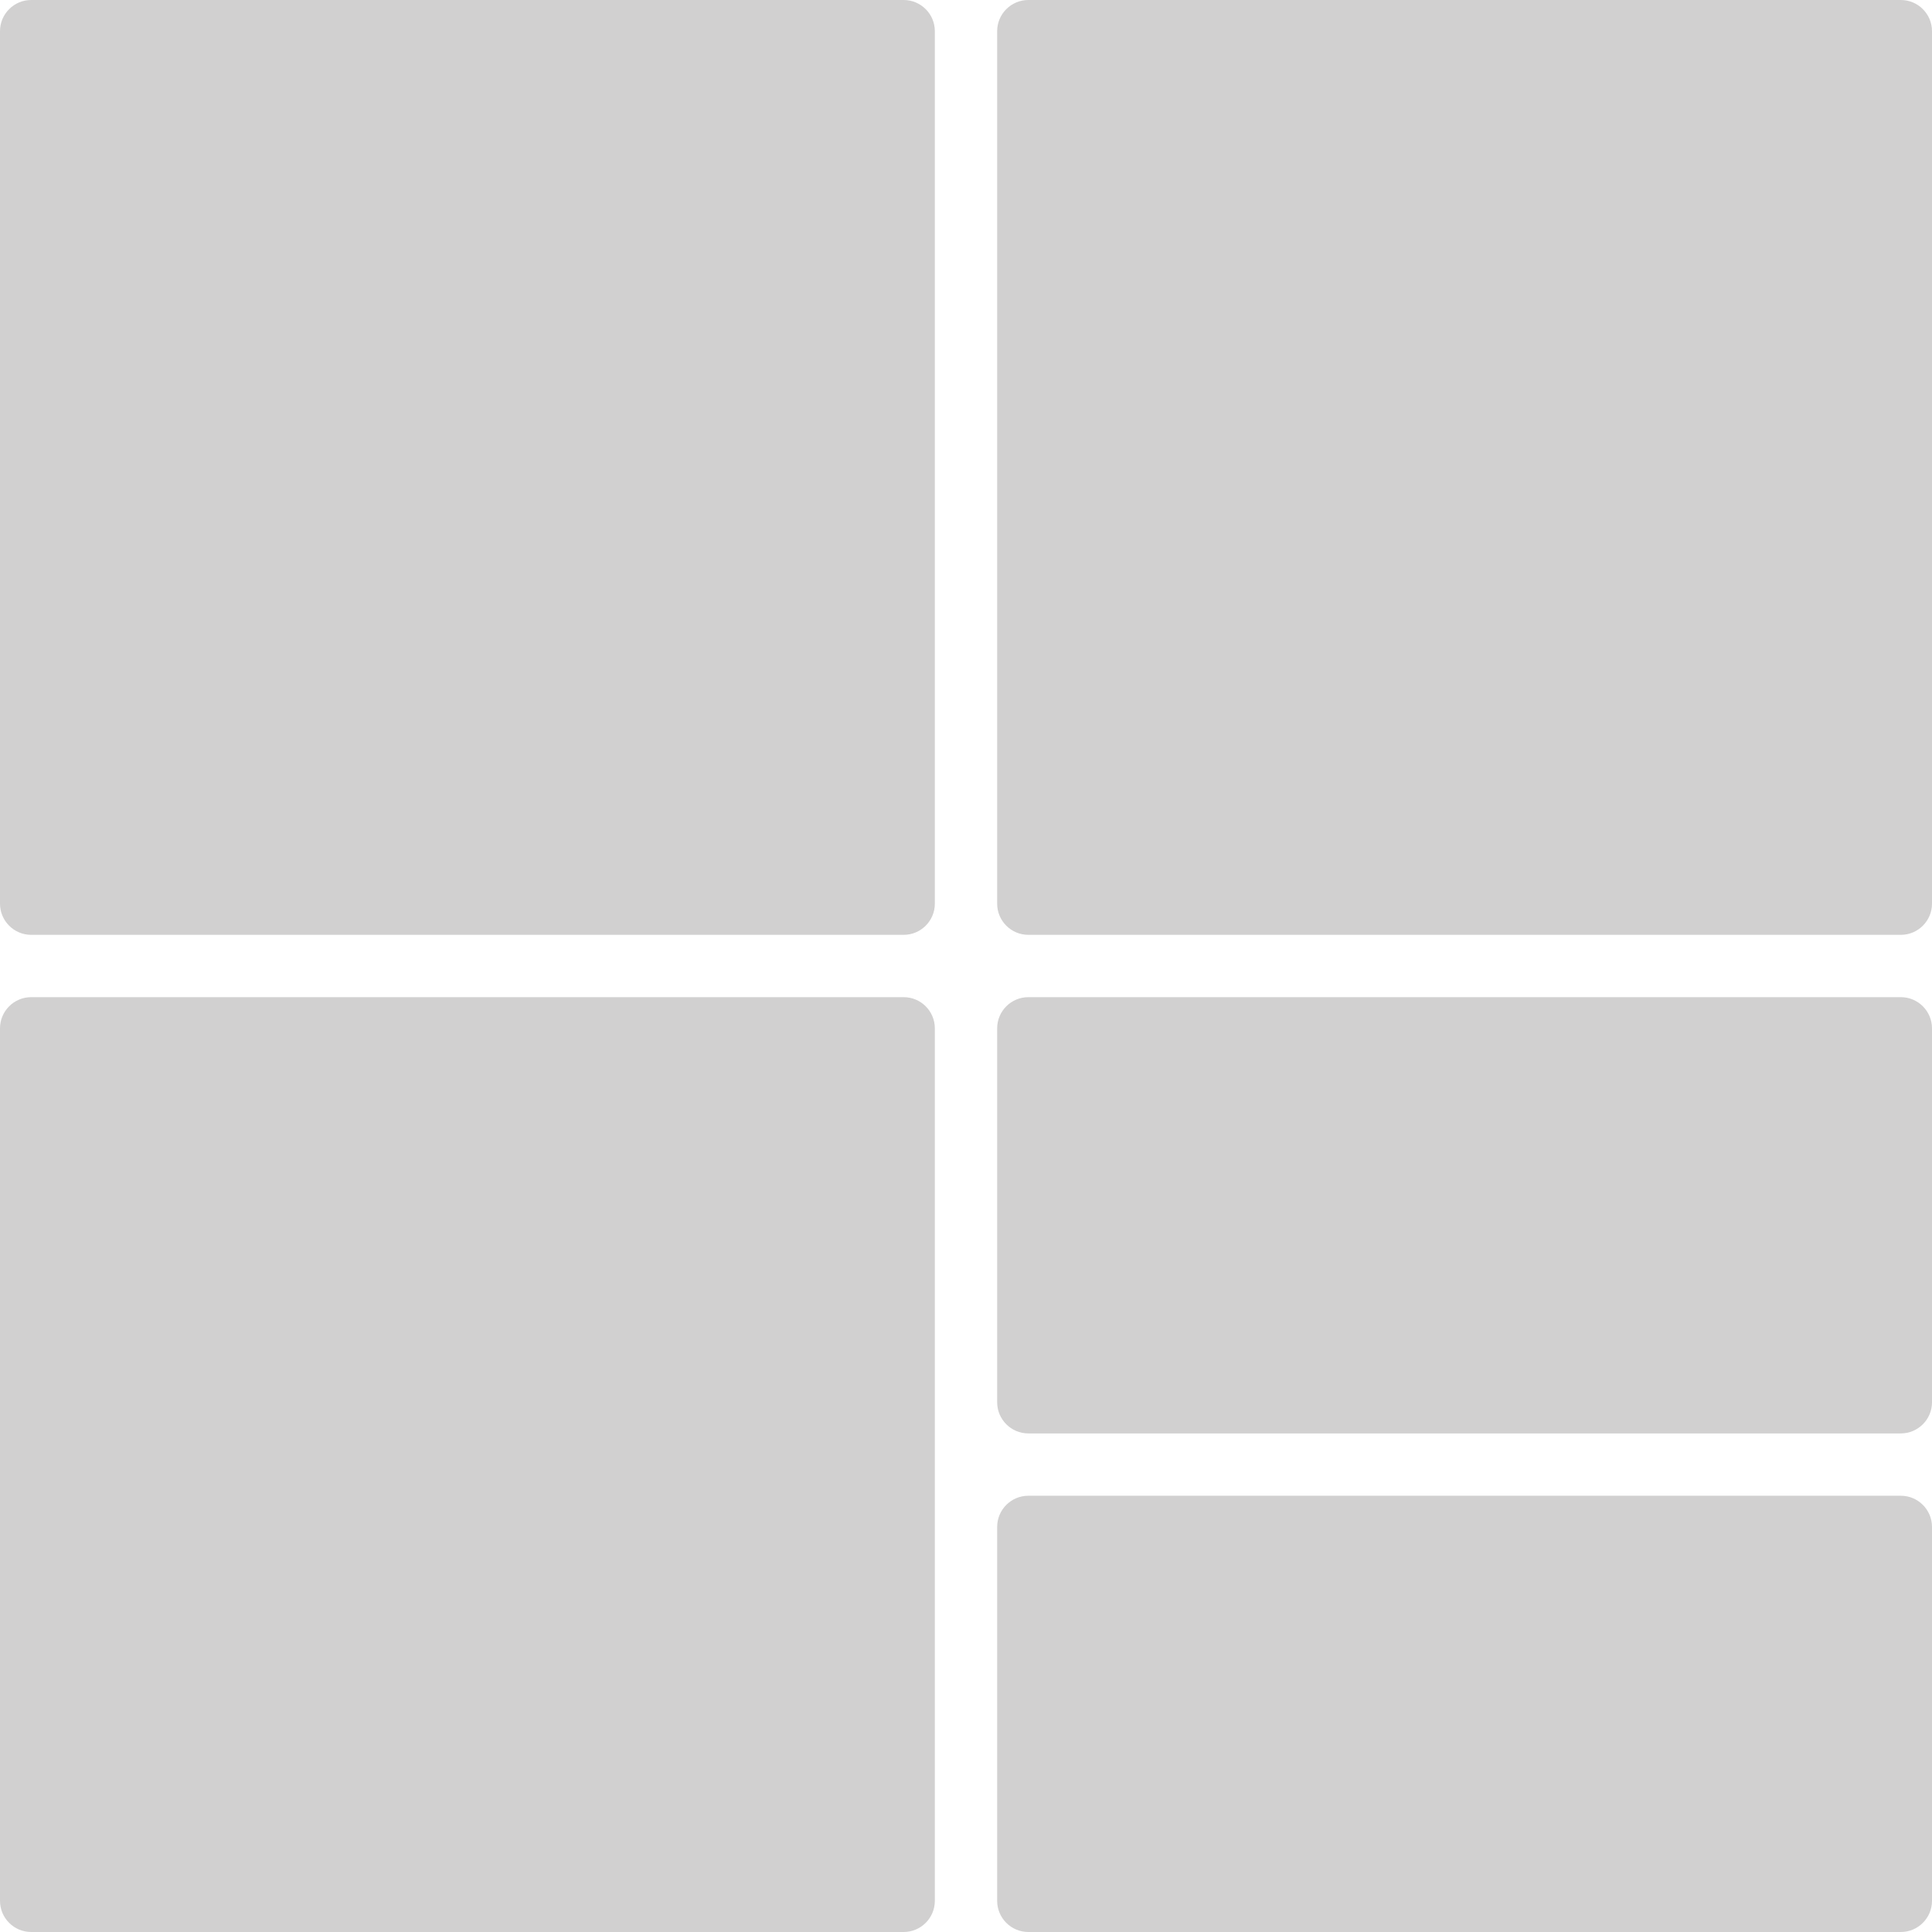 <?xml version="1.0" encoding="UTF-8" standalone="no"?><svg xmlns="http://www.w3.org/2000/svg" xmlns:xlink="http://www.w3.org/1999/xlink" fill="#000000" height="62" preserveAspectRatio="xMidYMid meet" version="1" viewBox="1.0 1.0 62.0 62.0" width="62" zoomAndPan="magnify"><g fill="#d1d0d0" id="change1_1"><path d="M 34 31 L 62 31 C 62.551 31 63 30.551 63 30 L 63 2 C 63 1.449 62.551 1 62 1 L 34 1 C 33.449 1 33 1.449 33 2 L 33 30 C 33 30.551 33.449 31 34 31" fill="inherit"/><path d="M 2 31 L 30 31 C 30.551 31 31 30.551 31 30 L 31 2 C 31 1.449 30.551 1 30 1 L 2 1 C 1.449 1 1 1.449 1 2 L 1 30 C 1 30.551 1.449 31 2 31" fill="inherit"/><path d="M 34 47 L 62 47 C 62.551 47 63 46.551 63 46 L 63 34 C 63 33.449 62.551 33 62 33 L 34 33 C 33.449 33 33 33.449 33 34 L 33 46 C 33 46.551 33.449 47 34 47" fill="inherit"/><path d="M 2 63 L 30 63 C 30.551 63 31 62.551 31 62 L 31 34 C 31 33.449 30.551 33 30 33 L 2 33 C 1.449 33 1 33.449 1 34 L 1 62 C 1 62.551 1.449 63 2 63" fill="inherit"/><path d="M 34 63 L 62 63 C 62.551 63 63 62.551 63 62 L 63 50 C 63 49.449 62.551 49 62 49 L 34 49 C 33.449 49 33 49.449 33 50 L 33 62 C 33 62.551 33.449 63 34 63" fill="inherit"/></g></svg>